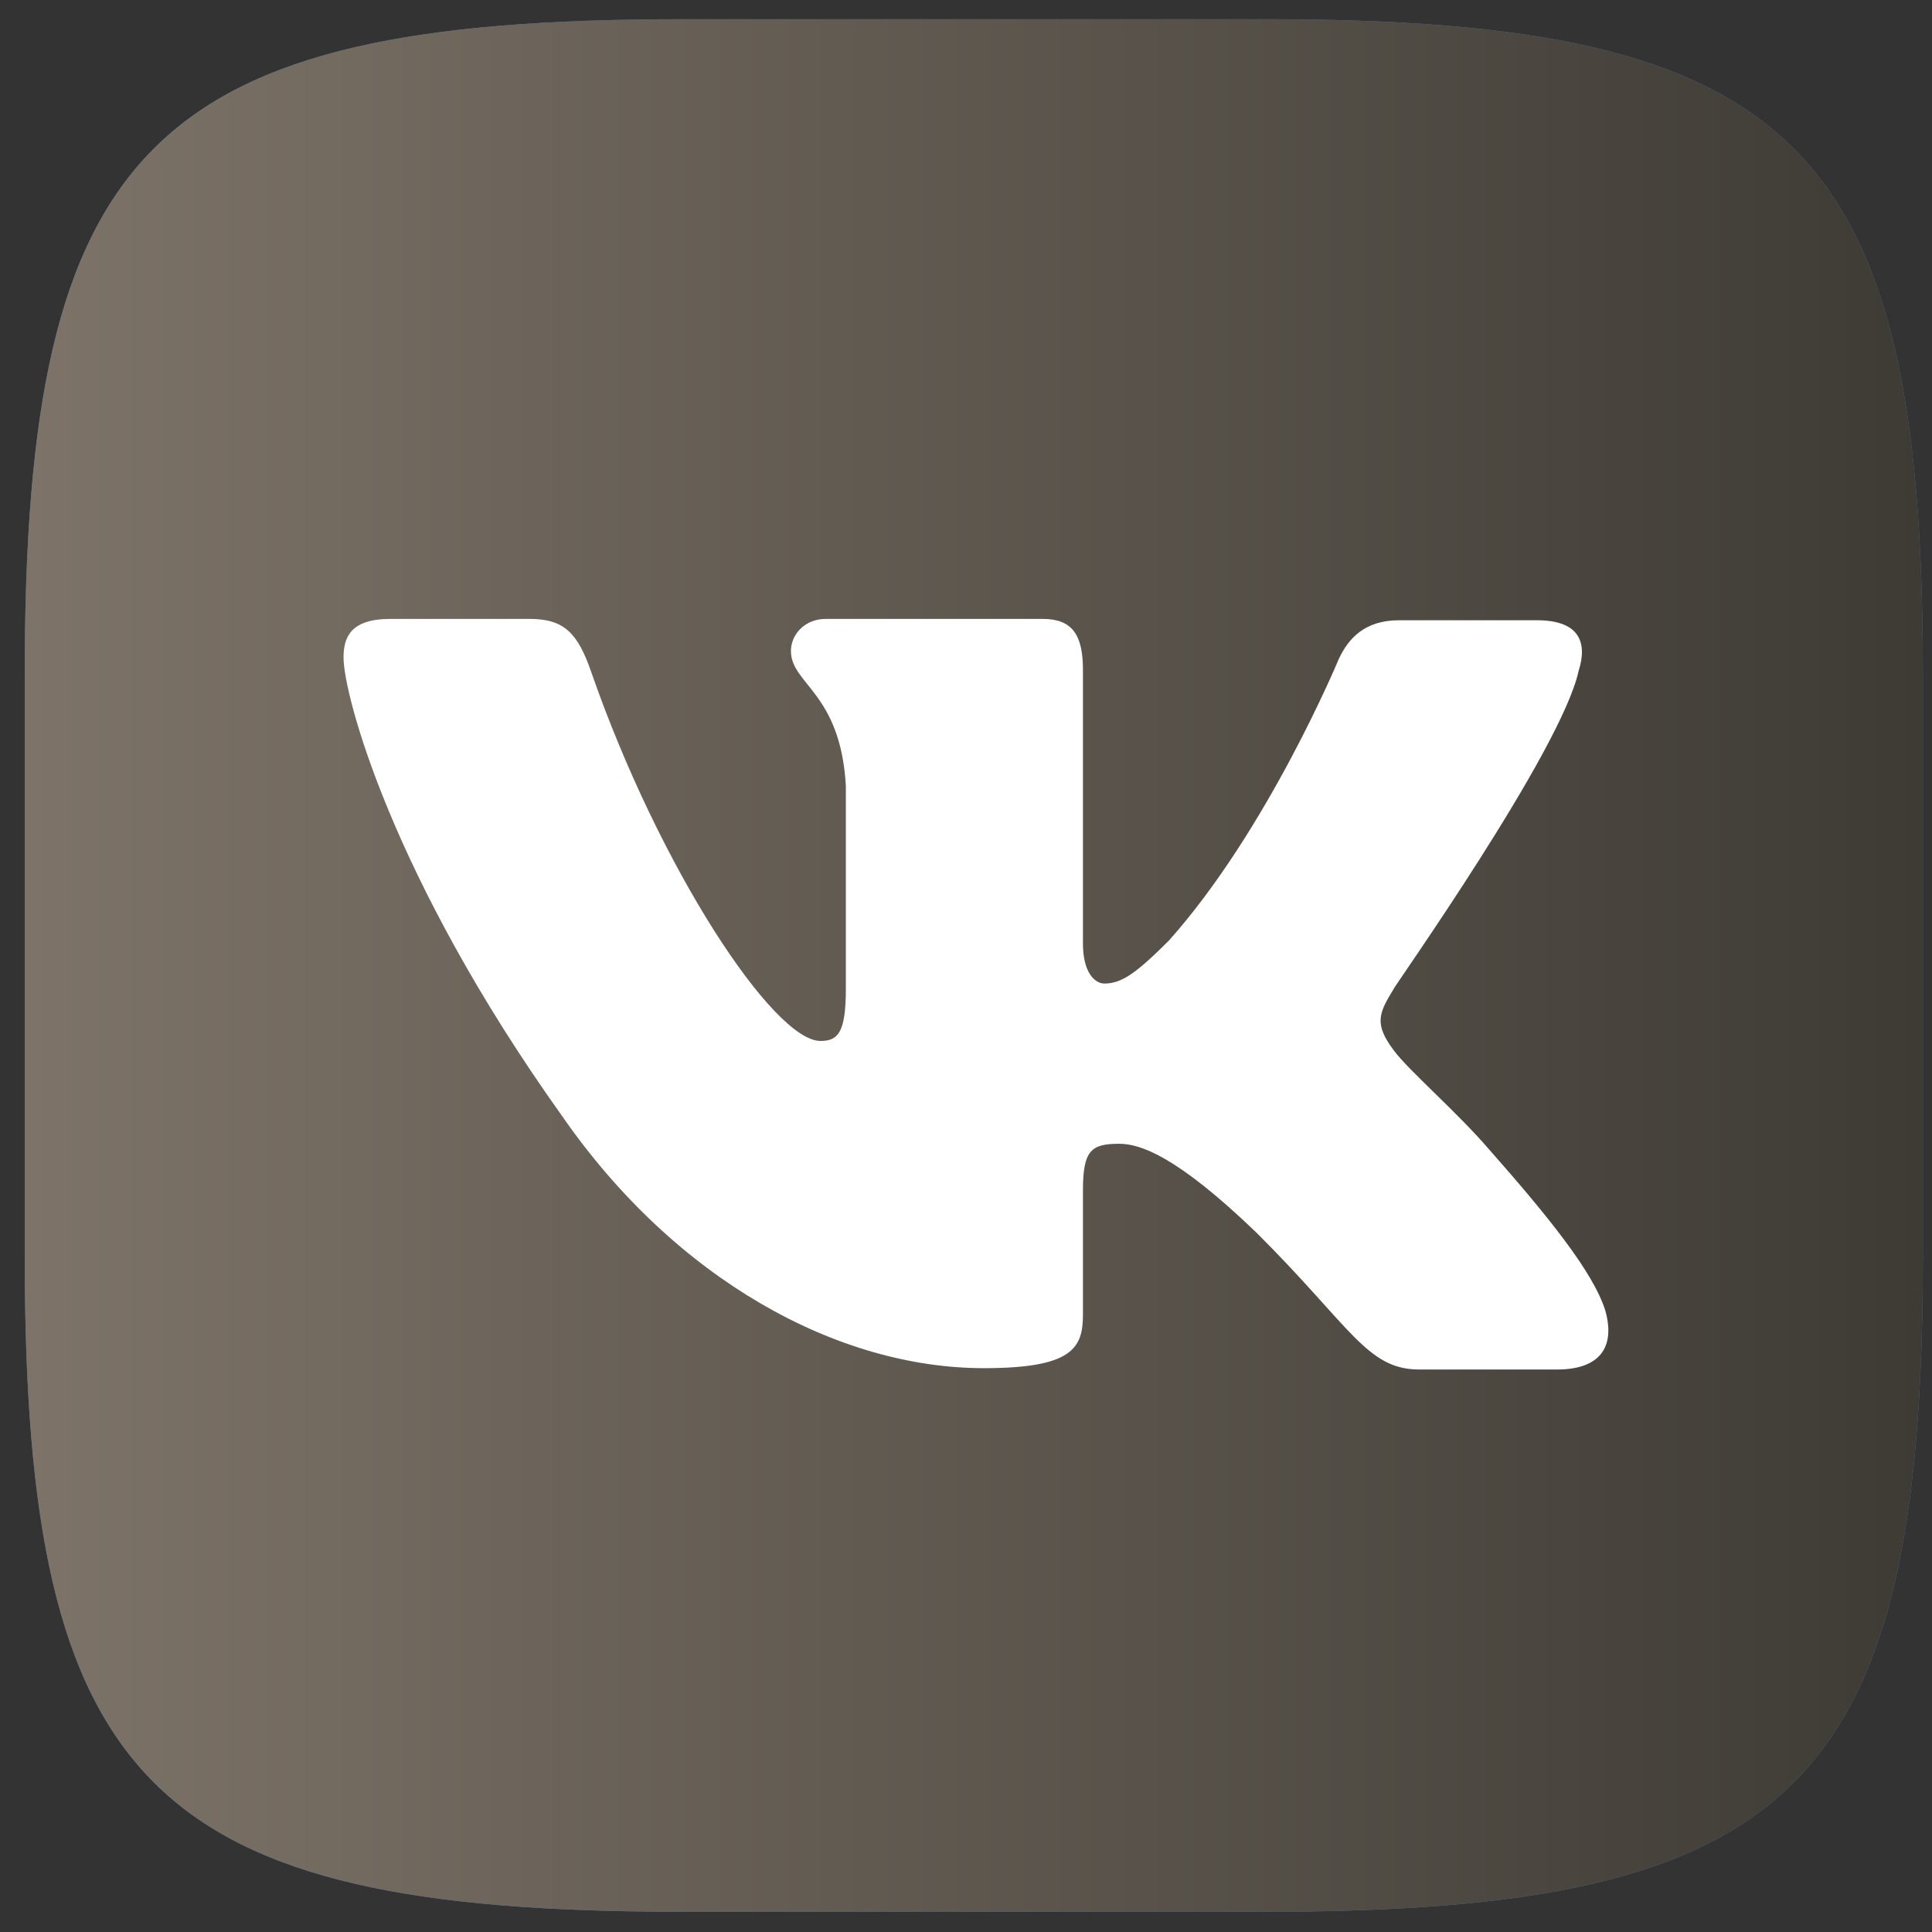 <?xml version="1.0" encoding="UTF-8"?> <svg xmlns="http://www.w3.org/2000/svg" width="49" height="49" viewBox="0 0 49 49" fill="none"><rect x="0" y="0" width="49" height="49" fill="#333333" stroke="none"/> <path fill-rule="evenodd" clip-rule="evenodd" d="M17.308 0.487H32.087C45.574 0.487 48.768 3.671 48.768 17.119V31.855C48.768 45.303 45.574 48.487 32.087 48.487H17.308C3.821 48.487 0.627 45.303 0.627 31.855V17.119C0.627 3.671 3.821 0.487 17.308 0.487Z" fill="#4680C2"></path> <path fill-rule="evenodd" clip-rule="evenodd" d="M17.308 0.487H32.087C45.574 0.487 48.768 3.671 48.768 17.119V31.855C48.768 45.303 45.574 48.487 32.087 48.487H17.308C3.821 48.487 0.627 45.303 0.627 31.855V17.119C0.627 3.671 3.821 0.487 17.308 0.487Z" fill="url(#paint0_linear)"></path> <path fill-rule="evenodd" clip-rule="evenodd" d="M40.037 17.018C40.275 16.273 40.037 15.731 38.983 15.731H35.484C34.601 15.731 34.193 16.205 33.955 16.713C33.955 16.713 32.155 21.049 29.641 23.86C28.825 24.674 28.452 24.945 28.01 24.945C27.772 24.945 27.466 24.674 27.466 23.928V16.984C27.466 16.103 27.195 15.697 26.447 15.697H20.944C20.4 15.697 20.06 16.103 20.06 16.51C20.06 17.357 21.317 17.56 21.453 19.931V25.08C21.453 26.198 21.249 26.401 20.808 26.401C19.619 26.401 16.731 22.031 14.998 17.052C14.658 16.069 14.319 15.697 13.435 15.697H9.902C8.883 15.697 8.713 16.171 8.713 16.679C8.713 17.594 9.902 22.201 14.251 28.298C17.139 32.465 21.249 34.7 24.952 34.7C27.195 34.7 27.466 34.192 27.466 33.345V30.195C27.466 29.179 27.67 29.009 28.384 29.009C28.893 29.009 29.811 29.28 31.883 31.279C34.261 33.65 34.669 34.734 35.994 34.734H39.493C40.512 34.734 40.988 34.226 40.716 33.244C40.41 32.261 39.255 30.839 37.761 29.145C36.945 28.196 35.722 27.146 35.348 26.638C34.839 25.961 34.975 25.69 35.348 25.08C35.314 25.08 39.595 19.05 40.037 17.018Z" fill="white"></path> <defs> <linearGradient id="paint0_linear" x1="48.768" y1="0.487" x2="0.627" y2="0.487" gradientUnits="userSpaceOnUse"> <stop stop-color="#3E3B35"></stop> <stop offset="1" stop-color="#7D7368"></stop> </linearGradient> </defs> </svg> 